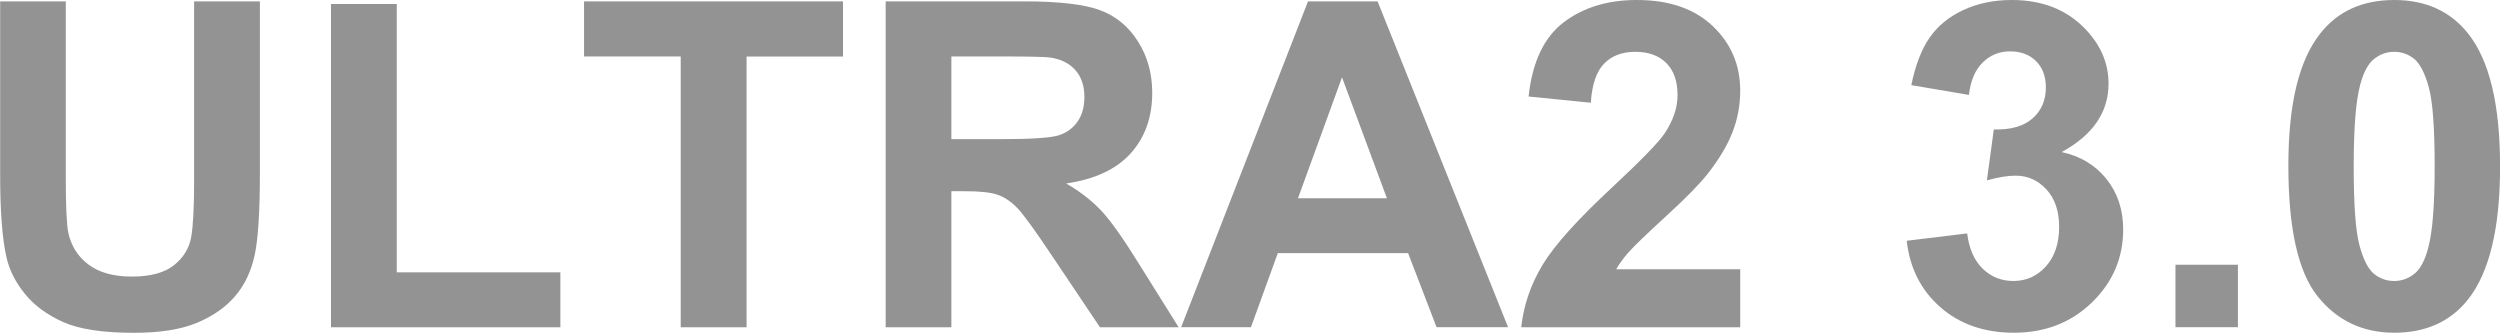 <?xml version="1.0" encoding="UTF-8"?>
<svg id="_レイヤー_2" data-name="レイヤー_2" xmlns="http://www.w3.org/2000/svg" viewBox="0 0 329.47 43.86">
  <defs>
    <style>
      .cls-1 {
        fill: #939393;
      }
    </style>
  </defs>
  <g id="_レイヤー_1-2" data-name="レイヤー_1">
    <g>
      <path class="cls-1" d="M0,.18h8.67v23.26c0,3.69.11,6.08.32,7.18.37,1.76,1.25,3.17,2.65,4.23,1.4,1.06,3.31,1.6,5.73,1.6s4.32-.5,5.57-1.51c1.25-1.01,2-2.24,2.26-3.71.25-1.46.38-3.9.38-7.29V.18h8.67v22.56c0,5.16-.23,8.8-.7,10.93-.47,2.13-1.33,3.93-2.59,5.39s-2.94,2.63-5.05,3.5-4.86,1.3-8.26,1.3c-4.1,0-7.21-.47-9.33-1.42-2.12-.95-3.79-2.18-5.02-3.69-1.23-1.51-2.04-3.1-2.43-4.76-.57-2.46-.85-6.09-.85-10.9V.18Z"/>
      <path class="cls-1" d="M43.62,43.12V.53h8.67v35.36h21.56v7.24h-30.23Z"/>
      <path class="cls-1" d="M89.71,43.12V7.44h-12.74V.18h34.13v7.27h-12.71v35.68h-8.67Z"/>
      <path class="cls-1" d="M116.72,43.12V.18h18.25c4.59,0,7.92.39,10,1.16,2.08.77,3.75,2.14,5,4.12,1.25,1.97,1.88,4.23,1.88,6.77,0,3.22-.95,5.88-2.84,7.98-1.89,2.1-4.73,3.42-8.5,3.97,1.88,1.09,3.42,2.3,4.64,3.6,1.22,1.31,2.87,3.63,4.94,6.97l5.24,8.38h-10.37l-6.27-9.35c-2.23-3.34-3.75-5.44-4.57-6.31-.82-.87-1.69-1.46-2.61-1.79s-2.37-.48-4.37-.48h-1.76v17.93h-8.67ZM125.39,18.34h6.42c4.16,0,6.76-.18,7.79-.53s1.85-.96,2.43-1.82c.59-.86.88-1.93.88-3.22,0-1.45-.39-2.61-1.16-3.5-.77-.89-1.86-1.45-3.27-1.68-.7-.1-2.81-.15-6.33-.15h-6.77v10.9Z"/>
      <path class="cls-1" d="M198.75,43.12h-9.43l-3.75-9.76h-17.17l-3.54,9.76h-9.2L172.38.18h9.17l17.2,42.95ZM182.78,26.13l-5.92-15.94-5.8,15.94h11.72Z"/>
      <path class="cls-1" d="M229.34,35.48v7.65h-28.86c.31-2.89,1.25-5.63,2.81-8.22,1.56-2.59,4.65-6.02,9.26-10.3,3.71-3.46,5.99-5.8,6.83-7.03,1.13-1.7,1.7-3.38,1.7-5.04,0-1.84-.49-3.25-1.48-4.23-.99-.99-2.35-1.48-4.09-1.48s-3.09.52-4.1,1.55c-1.02,1.04-1.6,2.75-1.76,5.16l-8.2-.82c.49-4.53,2.02-7.78,4.6-9.76,2.58-1.97,5.8-2.96,9.67-2.96,4.24,0,7.57,1.14,9.99,3.43s3.63,5.13,3.63,8.53c0,1.93-.35,3.77-1.04,5.52-.69,1.75-1.79,3.58-3.3,5.49-1,1.27-2.79,3.1-5.39,5.48-2.6,2.38-4.24,3.97-4.94,4.75-.69.78-1.25,1.54-1.68,2.29h16.35Z"/>
      <path class="cls-1" d="M251.28,31.73l7.97-.97c.25,2.03.94,3.58,2.05,4.66,1.11,1.07,2.46,1.61,4.04,1.61,1.7,0,3.13-.64,4.29-1.93s1.74-3.03,1.74-5.21c0-2.07-.56-3.71-1.67-4.92-1.11-1.21-2.47-1.82-4.07-1.82-1.05,0-2.31.21-3.78.62l.91-6.71c2.23.06,3.93-.42,5.1-1.45s1.76-2.39,1.76-4.09c0-1.45-.43-2.6-1.29-3.46-.86-.86-2-1.29-3.43-1.29s-2.61.49-3.6,1.46c-1,.98-1.6,2.4-1.82,4.28l-7.59-1.29c.53-2.6,1.32-4.67,2.39-6.23s2.55-2.77,4.45-3.66c1.9-.89,4.04-1.33,6.4-1.33,4.04,0,7.29,1.29,9.73,3.87,2.01,2.11,3.02,4.49,3.02,7.15,0,3.77-2.06,6.78-6.18,9.02,2.46.53,4.43,1.71,5.9,3.54,1.47,1.84,2.21,4.05,2.21,6.65,0,3.77-1.38,6.98-4.13,9.64-2.75,2.66-6.18,3.98-10.28,3.98-3.89,0-7.11-1.12-9.67-3.35-2.56-2.24-4.04-5.16-4.45-8.77Z"/>
      <path class="cls-1" d="M286.7,43.12v-8.23h8.23v8.23h-8.23Z"/>
      <path class="cls-1" d="M315.53,0c4.16,0,7.41,1.48,9.76,4.45,2.79,3.52,4.19,9.35,4.19,17.49s-1.41,13.96-4.22,17.52c-2.32,2.93-5.57,4.39-9.73,4.39s-7.55-1.61-10.11-4.82c-2.56-3.21-3.84-8.94-3.84-17.18s1.41-13.91,4.22-17.46c2.32-2.93,5.57-4.39,9.73-4.39ZM315.53,6.83c-1,0-1.88.32-2.67.95-.78.63-1.39,1.77-1.82,3.41-.57,2.13-.85,5.71-.85,10.75s.25,8.5.76,10.39c.51,1.89,1.15,3.14,1.92,3.76.77.63,1.66.94,2.65.94s1.88-.32,2.67-.95c.78-.63,1.39-1.77,1.82-3.41.57-2.11.85-5.68.85-10.72s-.25-8.5-.76-10.39c-.51-1.88-1.15-3.14-1.92-3.78-.77-.63-1.66-.95-2.65-.95Z"/>
    </g>
  </g>
</svg>